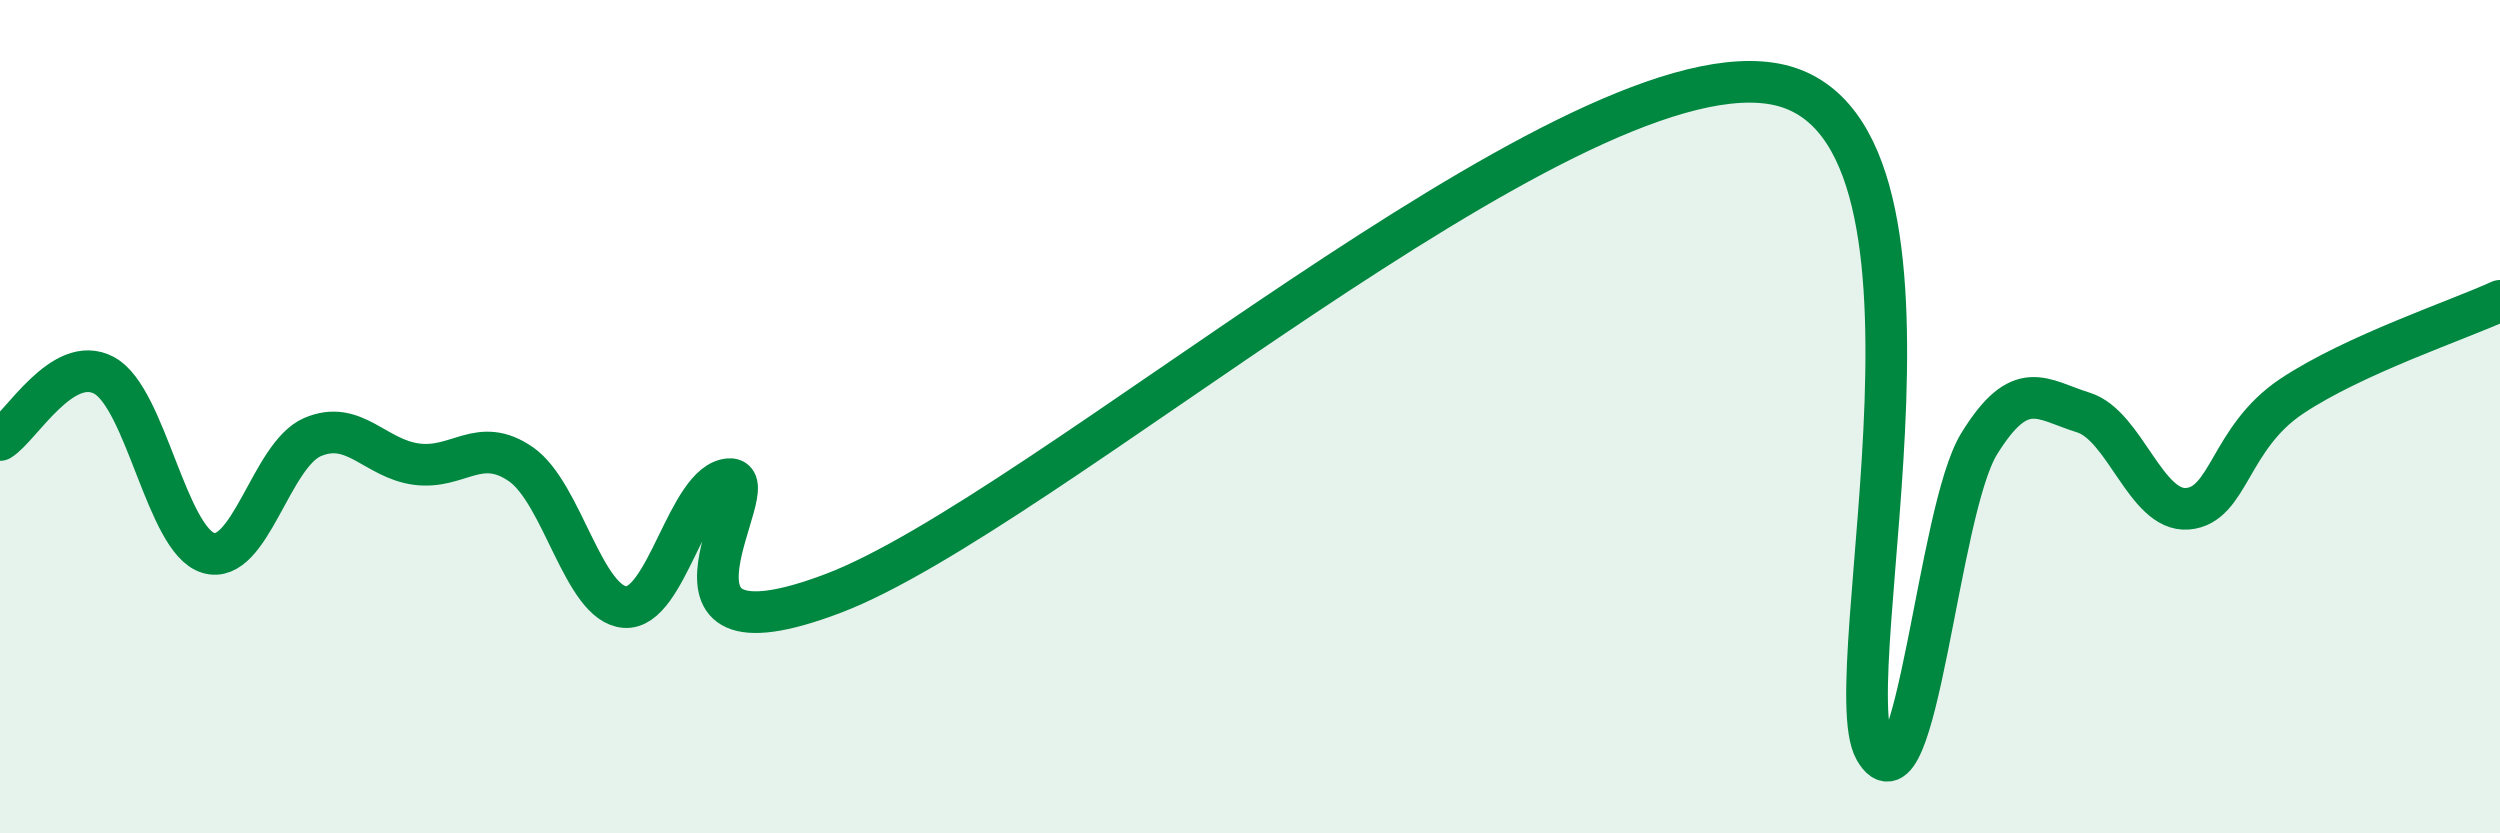 
    <svg width="60" height="20" viewBox="0 0 60 20" xmlns="http://www.w3.org/2000/svg">
      <path
        d="M 0,10.56 C 0.5,10.25 1.5,8.47 2.5,9.01 C 3.5,9.55 4,12.97 5,13.27 C 6,13.57 6.5,10.92 7.5,10.49 C 8.5,10.06 9,11.01 10,11.14 C 11,11.27 11.5,10.45 12.5,11.14 C 13.5,11.83 14,14.5 15,14.57 C 16,14.64 16.5,11.57 17.5,11.5 C 18.5,11.43 15,16.14 20,14.24 C 25,12.34 37.5,1.25 42.5,2 C 47.5,2.75 44,16.27 45,18 C 46,19.73 46.5,12.27 47.5,10.65 C 48.5,9.03 49,9.59 50,9.9 C 51,10.21 51.5,12.29 52.5,12.21 C 53.5,12.13 53.5,10.51 55,9.51 C 56.5,8.51 59,7.68 60,7.22L60 20L0 20Z"
        fill="#008740"
        opacity="0.1"
        stroke-linecap="round"
        stroke-linejoin="round"
      />
      <path
        d="M 0,10.56 C 0.5,10.25 1.5,8.47 2.5,9.01 C 3.5,9.55 4,12.97 5,13.27 C 6,13.57 6.5,10.92 7.5,10.49 C 8.5,10.06 9,11.01 10,11.14 C 11,11.27 11.5,10.45 12.5,11.14 C 13.5,11.83 14,14.5 15,14.57 C 16,14.64 16.5,11.57 17.5,11.5 C 18.5,11.43 15,16.14 20,14.24 C 25,12.34 37.5,1.25 42.5,2 C 47.5,2.75 44,16.27 45,18 C 46,19.73 46.5,12.27 47.5,10.65 C 48.5,9.03 49,9.59 50,9.9 C 51,10.21 51.5,12.29 52.5,12.21 C 53.5,12.13 53.5,10.51 55,9.51 C 56.5,8.51 59,7.68 60,7.22"
        stroke="#008740"
        stroke-width="1"
        fill="none"
        stroke-linecap="round"
        stroke-linejoin="round"
      />
    </svg>
  